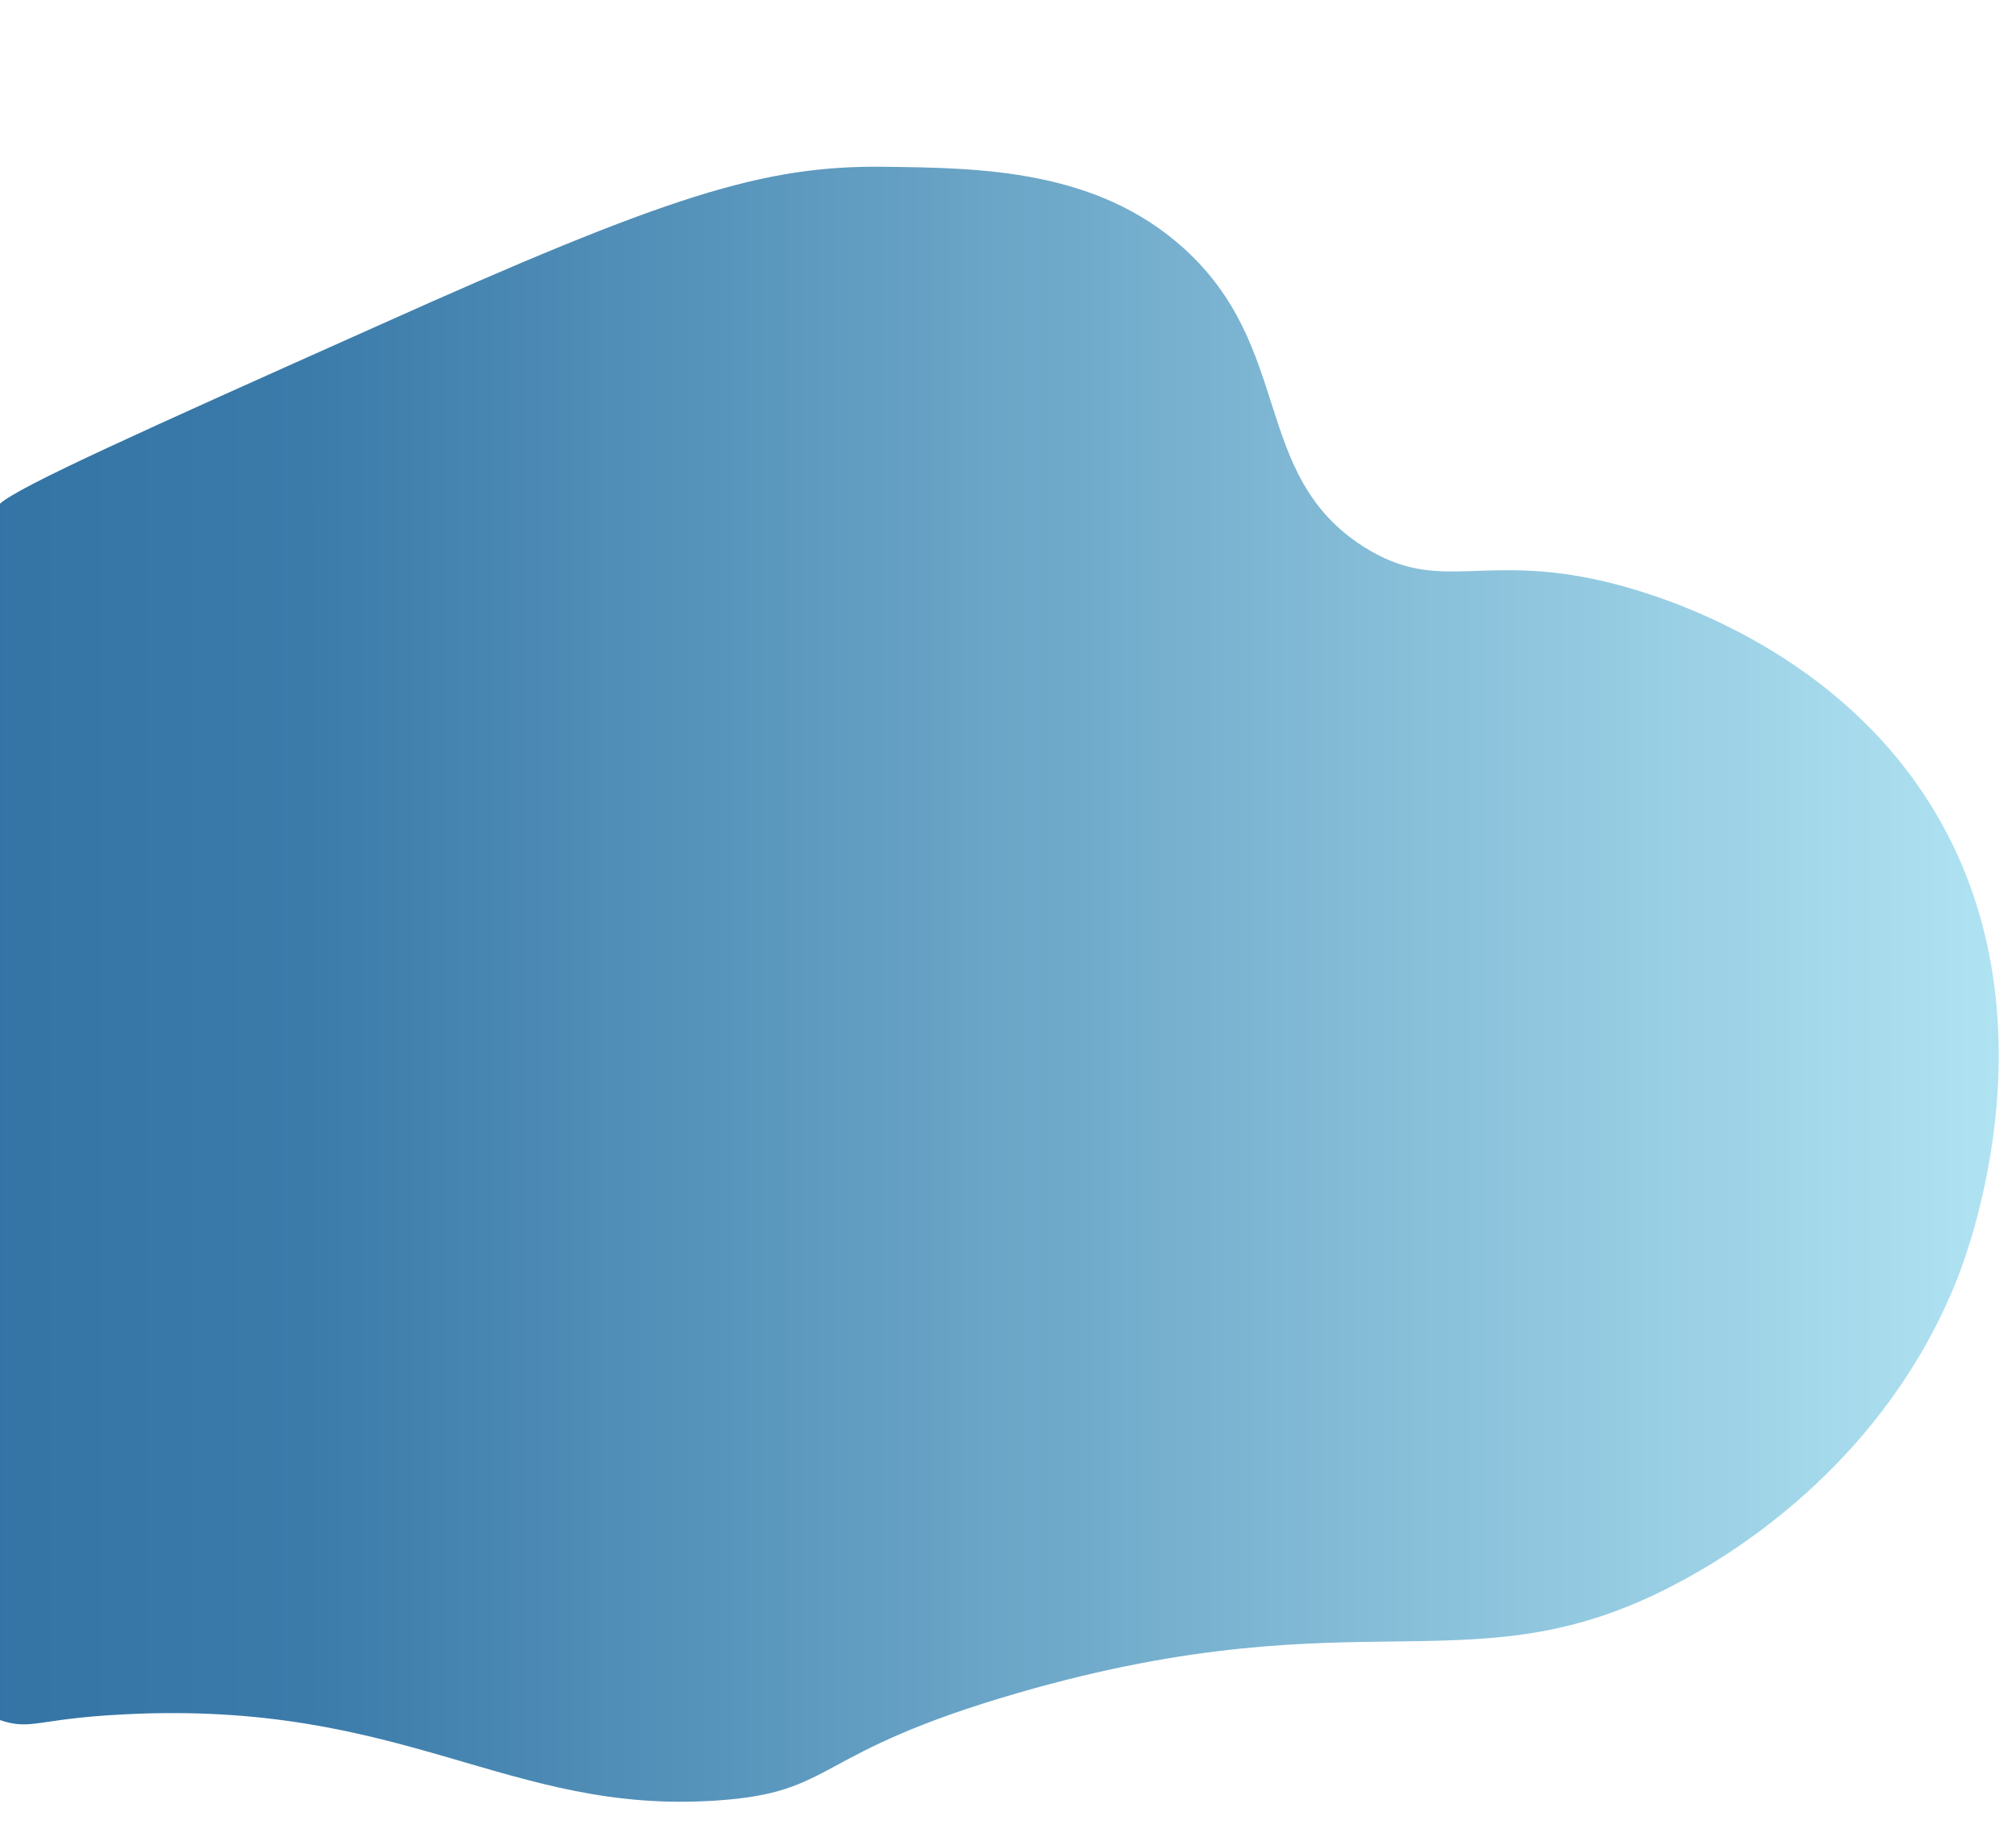 <?xml version="1.0" encoding="UTF-8"?> <!-- Generator: Adobe Illustrator 21.0.0, SVG Export Plug-In . SVG Version: 6.00 Build 0) --> <svg xmlns="http://www.w3.org/2000/svg" xmlns:xlink="http://www.w3.org/1999/xlink" id="Слой_1" x="0px" y="0px" viewBox="0 0 550 500" style="enable-background:new 0 0 550 500;" xml:space="preserve"> <style type="text/css"> .st0{fill:url(#SVGID_1_);} .st1{fill:url(#SVGID_2_);} </style> <linearGradient id="SVGID_1_" gradientUnits="userSpaceOnUse" x1="-61.565" y1="268.425" x2="545.333" y2="268.425"> <stop offset="7.470703e-02" style="stop-color:#3273A5"></stop> <stop offset="0.239" style="stop-color:#3B7BAA"></stop> <stop offset="1" style="stop-color:#B0E3F2"></stop> </linearGradient> <path class="st0" d="M0,137.4c5.4-4.8,37.9-19.4,103-48.5c79.3-35.6,105.2-43.8,138.2-43.4c26.3,0.3,57.8,0.7,81.6,22.1 c30.4,27.3,18.4,62,49.3,81.6c21.3,13.5,32.7,0.7,69.1,10.3c12.2,3.2,57,16.8,83.8,57.4c37.7,57,11.9,124.7,8.8,132.4 c-19.4,48.4-58.8,73.2-74.3,81.6c-57.3,31.4-86,3.3-181.6,30.9c-57.1,16.5-49.2,27.2-82.4,29.4c-57.1,3.9-84.7-27.5-161.8-23.5 c-24,1.2-25,4.5-33.9,1.5C-68.5,445.8-94.7,221,0,137.4z"></path> <linearGradient id="SVGID_2_" gradientUnits="userSpaceOnUse" x1="660.323" y1="273.412" x2="660.323" y2="273.412"> <stop offset="0" style="stop-color:#3273A5"></stop> <stop offset="0.855" style="stop-color:#37415F"></stop> </linearGradient> <path class="st1" d="M660.3,273.4"></path> </svg> 